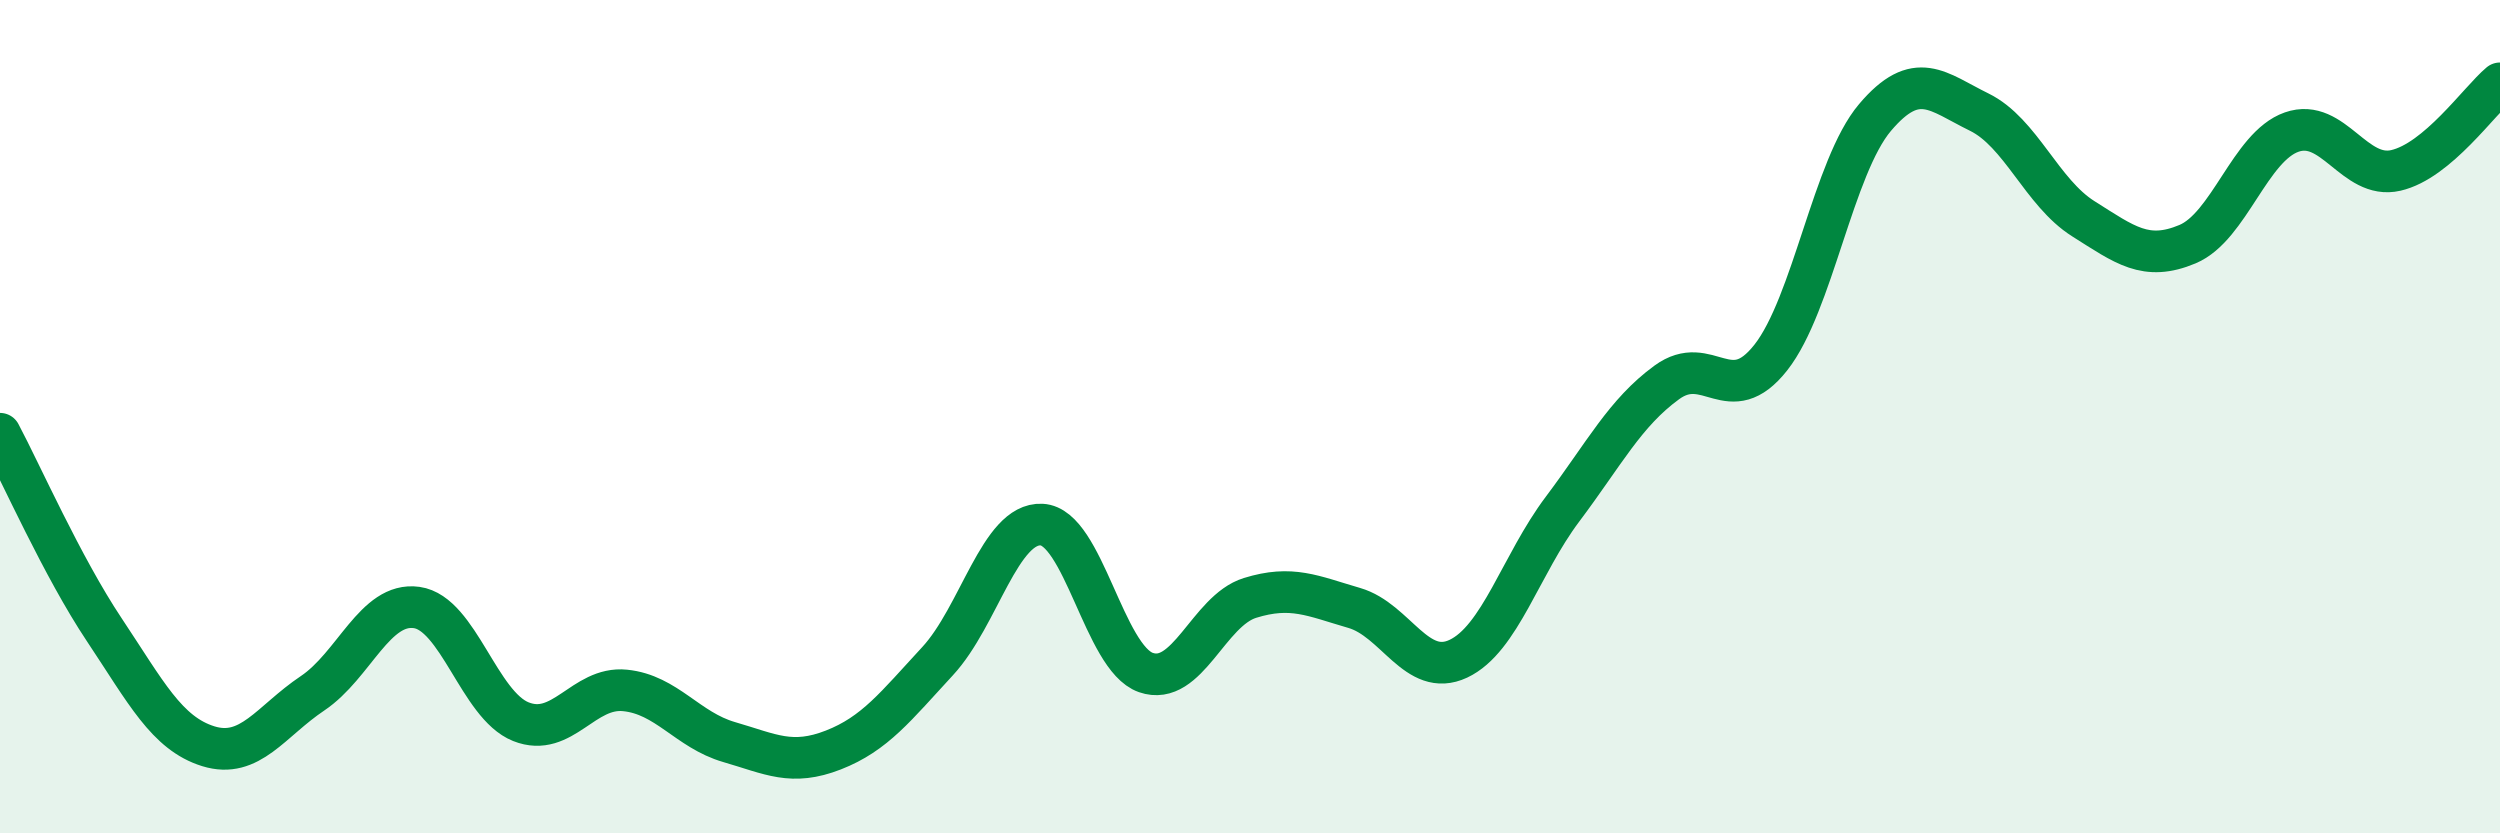 
    <svg width="60" height="20" viewBox="0 0 60 20" xmlns="http://www.w3.org/2000/svg">
      <path
        d="M 0,10.41 C 0.5,11.35 1.5,13.61 2.5,15.11 C 3.5,16.61 4,17.6 5,17.91 C 6,18.22 6.5,17.31 7.5,16.64 C 8.5,15.97 9,14.44 10,14.58 C 11,14.72 11.5,16.92 12.5,17.32 C 13.5,17.72 14,16.47 15,16.57 C 16,16.67 16.5,17.52 17.5,17.81 C 18.5,18.1 19,18.39 20,18 C 21,17.61 21.5,16.95 22.5,15.87 C 23.5,14.79 24,12.54 25,12.59 C 26,12.64 26.5,15.79 27.5,16.14 C 28.5,16.49 29,14.66 30,14.35 C 31,14.04 31.5,14.3 32.5,14.59 C 33.5,14.88 34,16.28 35,15.81 C 36,15.34 36.5,13.55 37.5,12.22 C 38.5,10.89 39,9.91 40,9.18 C 41,8.45 41.5,9.85 42.5,8.58 C 43.5,7.31 44,4 45,2.82 C 46,1.64 46.5,2.2 47.5,2.69 C 48.5,3.18 49,4.62 50,5.25 C 51,5.88 51.5,6.28 52.5,5.86 C 53.5,5.44 54,3.52 55,3.17 C 56,2.82 56.5,4.32 57.5,4.09 C 58.5,3.86 59.5,2.42 60,2L60 20L0 20Z"
        fill="#008740"
        opacity="0.1"
        stroke-linecap="round"
        stroke-linejoin="round"
      />
      <path
        d="M 0,10.41 C 0.5,11.35 1.5,13.61 2.5,15.11 C 3.5,16.61 4,17.6 5,17.91 C 6,18.22 6.5,17.31 7.5,16.64 C 8.5,15.97 9,14.44 10,14.58 C 11,14.72 11.5,16.92 12.5,17.32 C 13.5,17.72 14,16.47 15,16.57 C 16,16.67 16.5,17.52 17.5,17.81 C 18.5,18.1 19,18.39 20,18 C 21,17.61 21.5,16.95 22.5,15.87 C 23.5,14.79 24,12.54 25,12.59 C 26,12.64 26.5,15.79 27.5,16.14 C 28.5,16.49 29,14.66 30,14.35 C 31,14.04 31.5,14.3 32.5,14.59 C 33.5,14.88 34,16.28 35,15.81 C 36,15.34 36.5,13.55 37.5,12.22 C 38.5,10.89 39,9.91 40,9.18 C 41,8.45 41.5,9.85 42.5,8.58 C 43.5,7.31 44,4 45,2.82 C 46,1.64 46.5,2.2 47.5,2.69 C 48.5,3.18 49,4.62 50,5.25 C 51,5.88 51.5,6.28 52.5,5.86 C 53.5,5.44 54,3.52 55,3.17 C 56,2.82 56.5,4.32 57.5,4.09 C 58.5,3.86 59.5,2.42 60,2"
        stroke="#008740"
        stroke-width="1"
        fill="none"
        stroke-linecap="round"
        stroke-linejoin="round"
      />
    </svg>
  